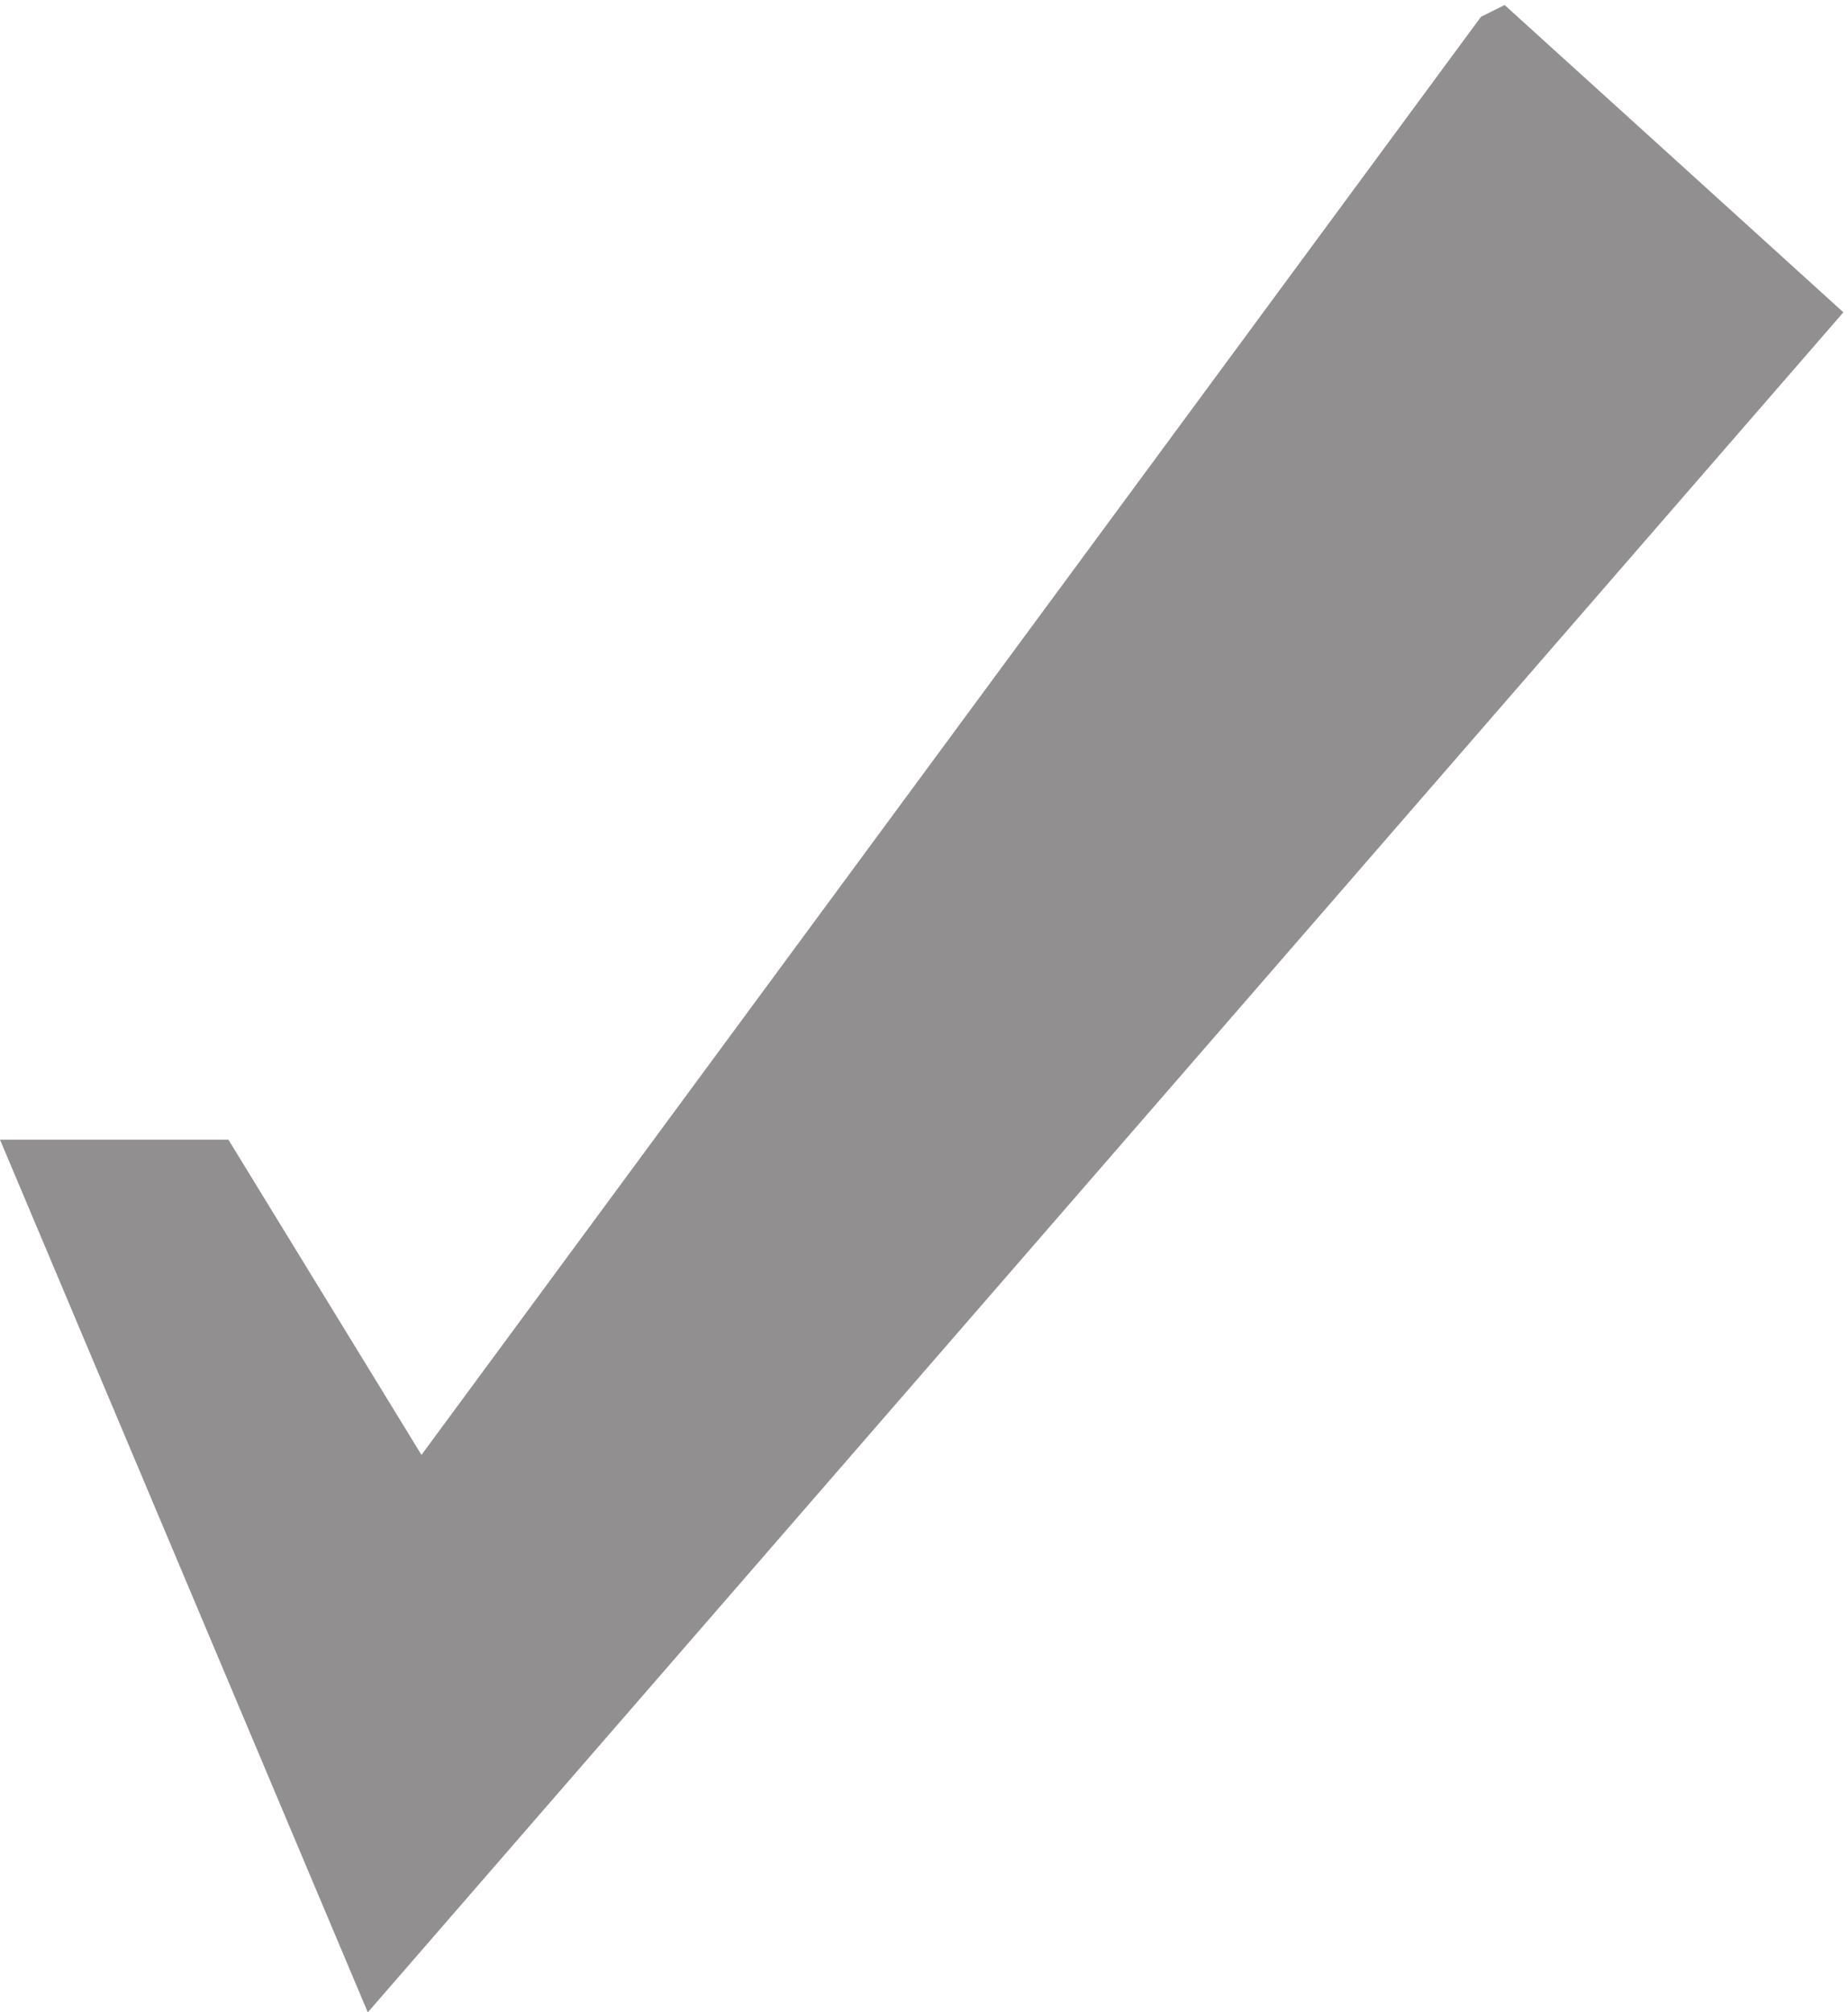 <svg xmlns="http://www.w3.org/2000/svg" xml:space="preserve" width="303.408" height="330.288"><defs><clipPath id="a" clipPathUnits="userSpaceOnUse"><path d="M0 2478h2277V0H0Z"/></clipPath></defs><g clip-path="url(#a)" transform="matrix(.133 0 0 -.133 -.11 330.4)"><path d="m2067.36 2288.4 209.03-189.6L454.863.84.832 1077.79h281.945l238.336-389.02L1829.02 2463.48l29.17 14.52 209.17-189.6" style="fill:#918f90;fill-opacity:1;fill-rule:evenodd;stroke:none"/></g></svg>
